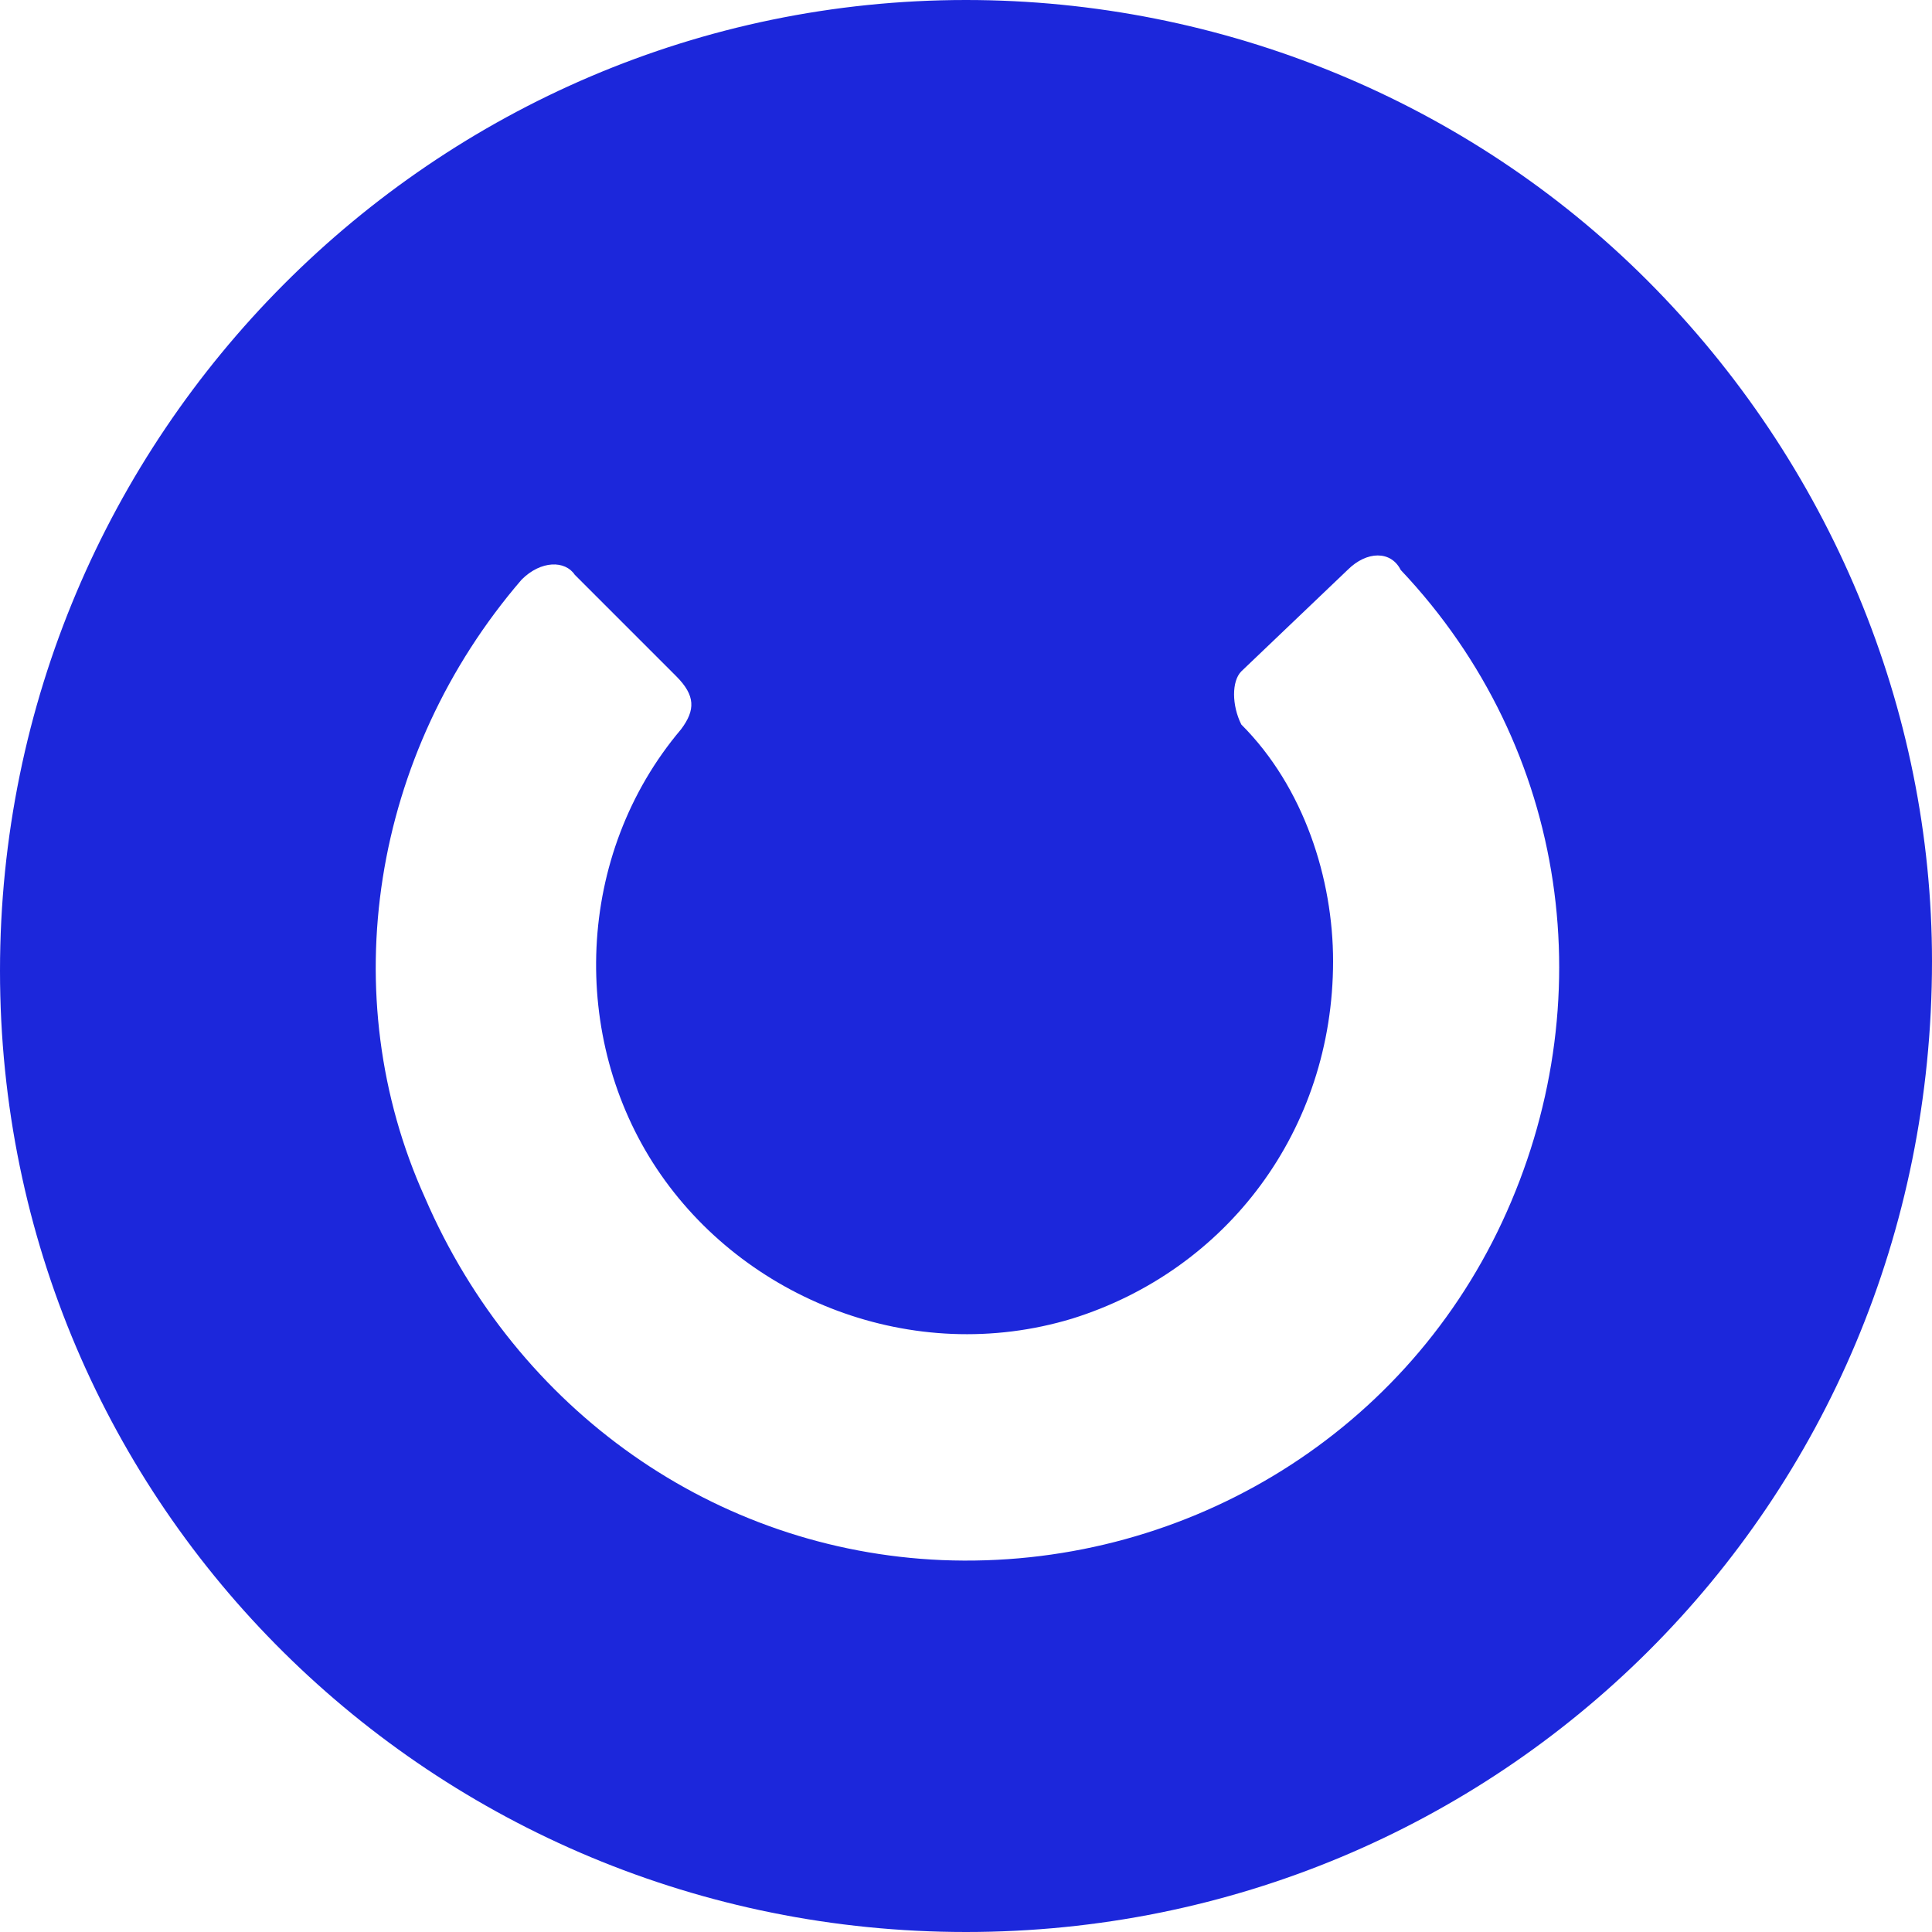 <svg width="40" height="40" viewBox="0 0 40 40" fill="none" xmlns="http://www.w3.org/2000/svg">
<path d="M20 0C9 0 0 9 0 20.1C0 31.2 9 40 20 40C31 40 40 31.2 40 19.9C40 14.7 37.9 9.6 34.1 5.8C30.4 2.1 25.3 0 20 0ZM31.1 25.3C29 29.8 24.4 32.5 19.5 32.3C14.8 32.1 10.7 29.2 8.8 24.8C6.9 20.6 7.7 15.6 10.8 12C11.2 11.6 11.7 11.6 11.9 11.9L14 14C14.4 14.4 14.4 14.7 14.1 15.1C11.9 17.7 11.8 21.5 13.6 24.2C15.4 26.9 18.9 28.3 22.2 27.3C25.4 26.3 27.6 23.4 27.6 19.9C27.6 18.2 27 16.3 25.7 15C25.5 14.6 25.5 14.1 25.7 13.9L27.9 11.8C28.3 11.4 28.8 11.4 29 11.8C32.5 15.5 33.2 20.8 31.1 25.3Z" fill="#1C27DB"/>
</svg>
